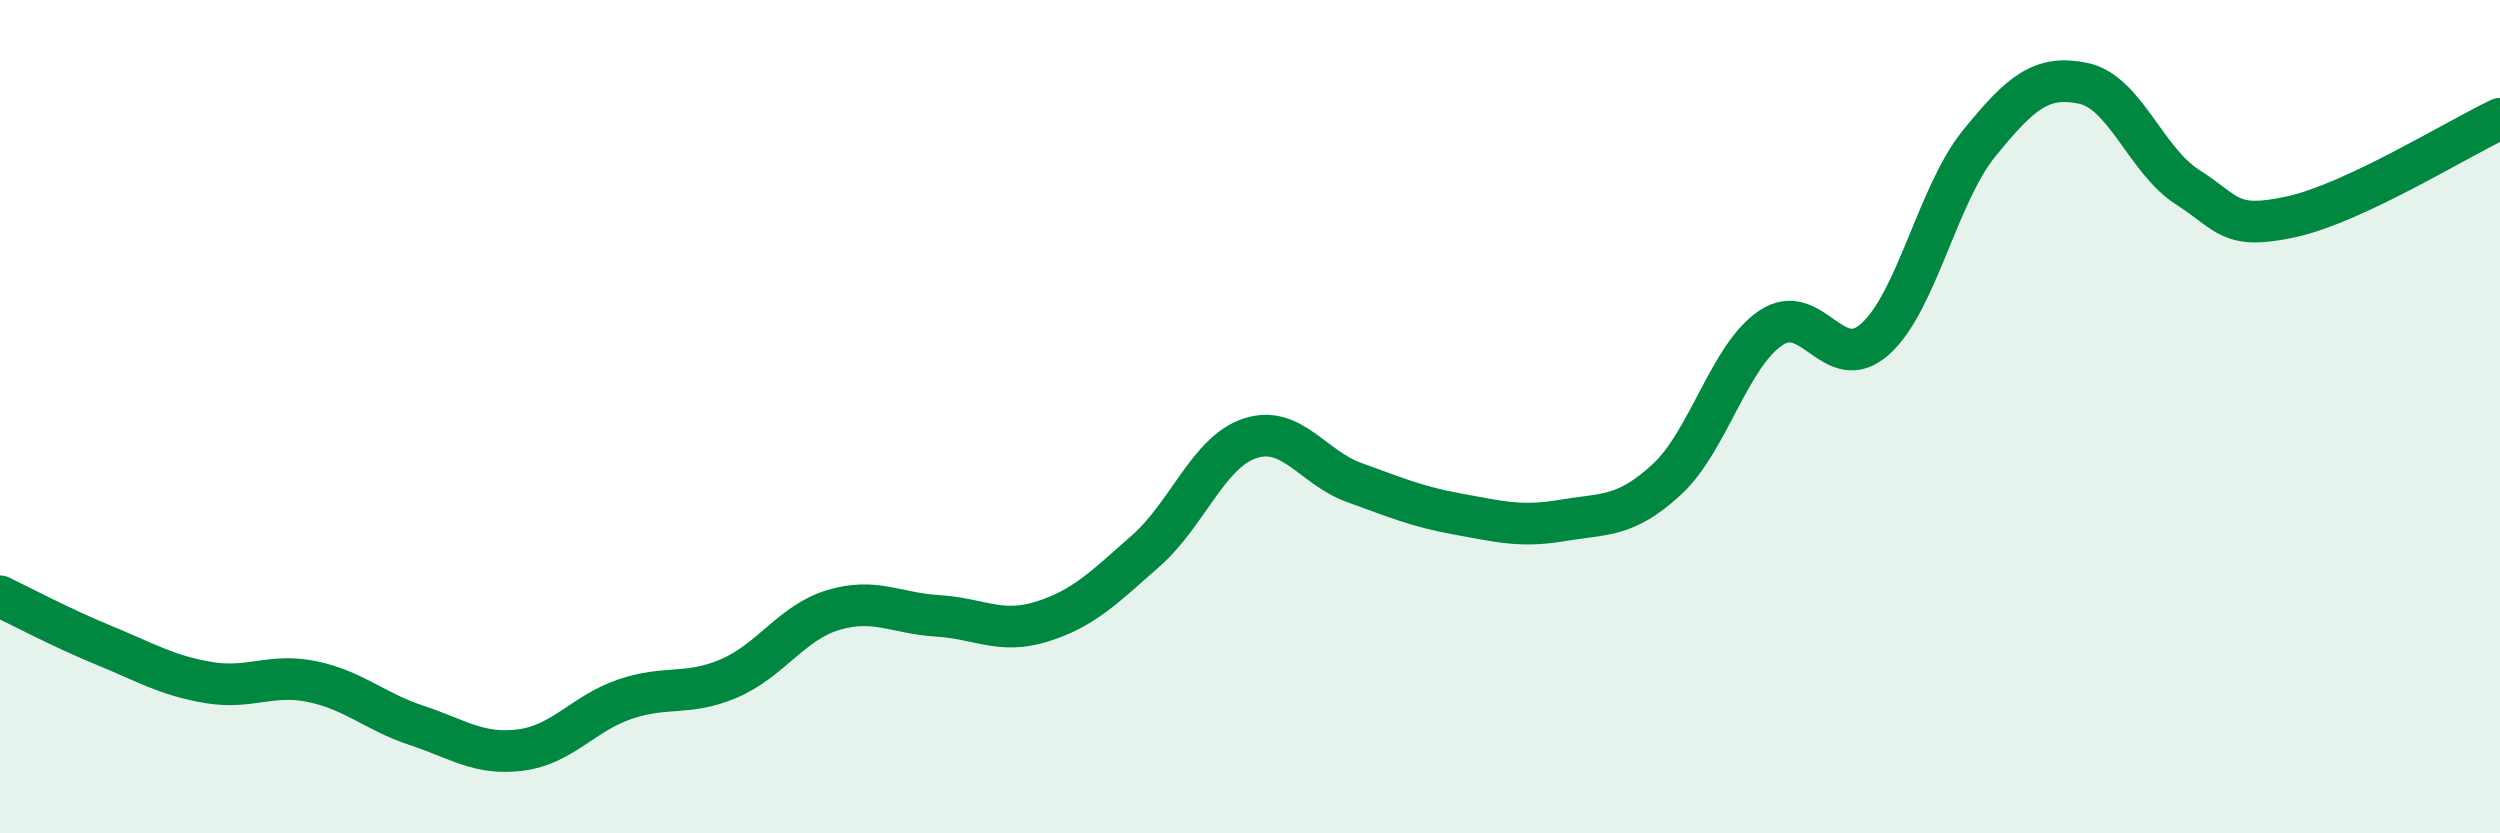 
    <svg width="60" height="20" viewBox="0 0 60 20" xmlns="http://www.w3.org/2000/svg">
      <path
        d="M 0,14.31 C 0.5,14.55 1.5,15.08 2.5,15.49 C 3.5,15.9 4,16.21 5,16.38 C 6,16.55 6.5,16.15 7.5,16.36 C 8.5,16.57 9,17.08 10,17.41 C 11,17.74 11.5,18.13 12.5,18 C 13.5,17.87 14,17.12 15,16.78 C 16,16.44 16.5,16.71 17.5,16.28 C 18.5,15.85 19,14.94 20,14.64 C 21,14.34 21.5,14.72 22.5,14.78 C 23.5,14.84 24,15.23 25,14.92 C 26,14.61 26.5,14.1 27.5,13.22 C 28.5,12.34 29,10.85 30,10.52 C 31,10.19 31.5,11.22 32.5,11.58 C 33.5,11.94 34,12.16 35,12.34 C 36,12.52 36.5,12.66 37.5,12.49 C 38.5,12.32 39,12.43 40,11.51 C 41,10.59 41.5,8.54 42.5,7.87 C 43.5,7.2 44,9.03 45,8.14 C 46,7.25 46.5,4.67 47.5,3.44 C 48.5,2.21 49,1.79 50,2 C 51,2.21 51.5,3.85 52.5,4.49 C 53.5,5.13 53.5,5.53 55,5.2 C 56.5,4.87 59,3.32 60,2.85L60 20L0 20Z"
        fill="#008740"
        opacity="0.1"
        stroke-linecap="round"
        stroke-linejoin="round"
      />
      <path
        d="M 0,14.31 C 0.5,14.55 1.5,15.08 2.5,15.49 C 3.5,15.9 4,16.21 5,16.38 C 6,16.55 6.5,16.15 7.5,16.36 C 8.5,16.57 9,17.08 10,17.41 C 11,17.74 11.5,18.13 12.5,18 C 13.5,17.87 14,17.12 15,16.78 C 16,16.44 16.5,16.71 17.5,16.28 C 18.5,15.85 19,14.94 20,14.64 C 21,14.34 21.5,14.72 22.5,14.78 C 23.5,14.84 24,15.23 25,14.92 C 26,14.61 26.5,14.1 27.5,13.22 C 28.5,12.34 29,10.85 30,10.52 C 31,10.19 31.5,11.22 32.5,11.58 C 33.5,11.94 34,12.16 35,12.34 C 36,12.52 36.5,12.66 37.5,12.49 C 38.5,12.32 39,12.43 40,11.51 C 41,10.59 41.5,8.54 42.5,7.87 C 43.5,7.2 44,9.03 45,8.14 C 46,7.25 46.5,4.67 47.5,3.44 C 48.5,2.21 49,1.79 50,2 C 51,2.21 51.5,3.85 52.5,4.49 C 53.5,5.13 53.5,5.53 55,5.2 C 56.5,4.87 59,3.32 60,2.85"
        stroke="#008740"
        stroke-width="1"
        fill="none"
        stroke-linecap="round"
        stroke-linejoin="round"
      />
    </svg>
  
